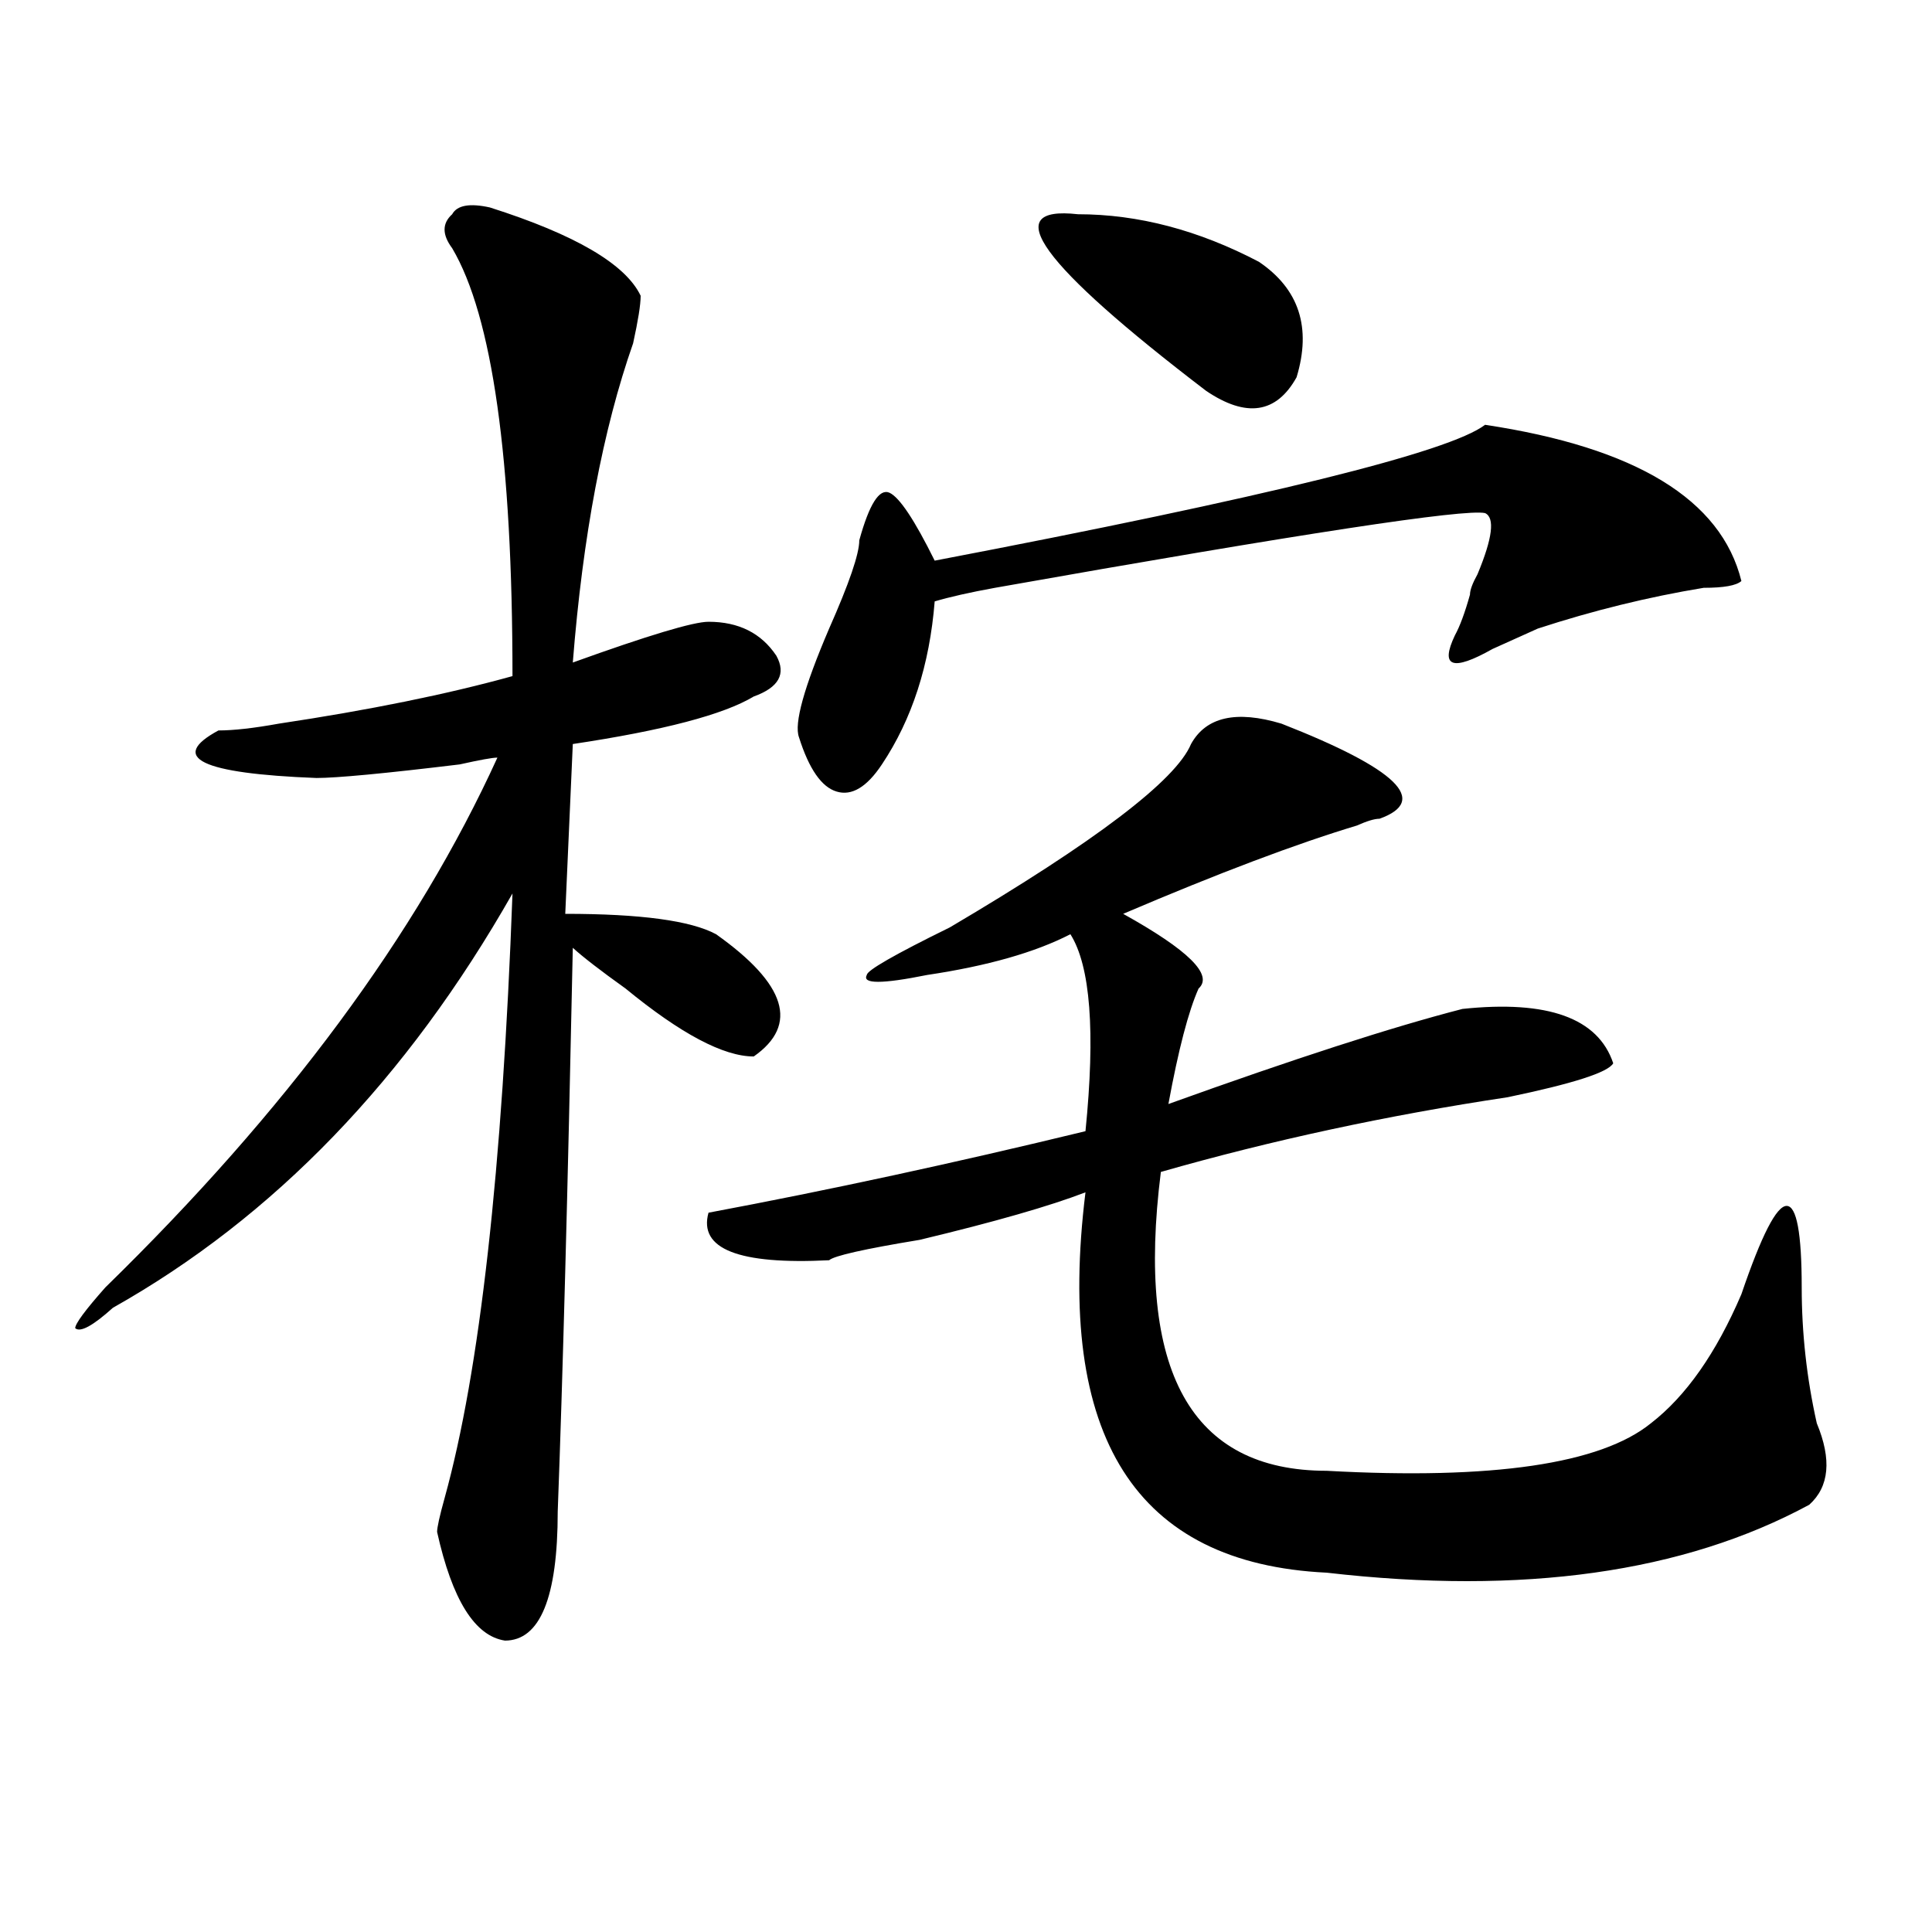 <?xml version="1.0" encoding="utf-8"?>
<!-- Generator: Adobe Illustrator 16.0.0, SVG Export Plug-In . SVG Version: 6.00 Build 0)  -->
<!DOCTYPE svg PUBLIC "-//W3C//DTD SVG 1.1//EN" "http://www.w3.org/Graphics/SVG/1.1/DTD/svg11.dtd">
<svg version="1.1" id="图层_1" xmlns="http://www.w3.org/2000/svg" xmlns:xlink="http://www.w3.org/1999/xlink" x="0px" y="0px"
	 width="1000px" height="1000px" viewBox="0 0 1000 1000" enable-background="new 0 0 1000 1000" xml:space="preserve">
<path d="M253.555,107.375c44.206,14.063,70.242,29.334,78.047,45.703c0,4.725-1.341,12.909-3.902,24.609
	c-15.609,44.55-26.036,99.646-31.219,165.234c39.023-14.063,62.438-21.094,70.242-21.094c15.609,0,27.316,5.878,35.121,17.578
	c5.183,9.394,1.28,16.425-11.707,21.094c-15.609,9.394-46.828,17.578-93.656,24.609L292.578,473
	c39.023,0,64.999,3.516,78.047,10.547c36.401,25.818,42.926,46.912,19.512,63.281c-15.609,0-37.743-11.7-66.34-35.156
	c-13.048-9.338-22.134-16.369-27.316-21.094c-2.622,126.563-5.243,223.847-7.805,291.797c0,44.494-9.146,66.797-27.316,66.797
	c-15.609-2.362-27.316-21.094-35.121-56.25c0-2.307,1.28-8.185,3.902-17.578c18.171-65.588,29.878-169.903,35.121-312.891
	C210.629,558.584,141.667,630.05,58.438,676.906c-10.427,9.394-16.95,12.909-19.512,10.547c0-2.307,5.183-9.338,15.609-21.094
	c93.656-91.406,161.276-182.813,202.922-274.219c-2.622,0-9.146,1.209-19.512,3.516c-39.023,4.725-63.778,7.031-74.145,7.031
	c-59.876-2.307-76.767-10.547-50.73-24.609c7.805,0,18.171-1.153,31.219-3.516c46.828-7.031,87.132-15.216,120.973-24.609
	c0-112.5-10.427-186.328-31.219-221.484c-5.243-7.031-5.243-12.854,0-17.578C236.604,106.222,243.128,105.068,253.555,107.375z
	 M616.473,385.109c7.805-14.063,23.414-17.578,46.828-10.547c59.815,23.456,76.706,39.881,50.73,49.219
	c-2.622,0-6.524,1.209-11.707,3.516c-31.219,9.394-71.583,24.609-120.973,45.703c33.78,18.787,46.828,31.641,39.023,38.672
	c-5.243,11.756-10.427,31.641-15.609,59.766c64.999-23.4,115.729-39.825,152.191-49.219c44.206-4.669,70.242,4.725,78.047,28.125
	c-2.622,4.725-20.853,10.547-54.633,17.578c-62.438,9.394-122.313,22.303-179.508,38.672
	c-13.048,103.162,15.609,154.688,85.852,154.688c85.852,4.725,141.765-3.516,167.801-24.609
	c18.171-14.063,33.78-36.31,46.828-66.797c10.366-30.432,18.171-45.703,23.414-45.703c5.183,0,7.805,14.063,7.805,42.188
	c0,23.456,2.562,46.912,7.805,70.313c7.805,18.787,6.464,32.85-3.902,42.188c-65.06,35.156-148.289,46.856-249.75,35.156
	c-98.899-4.725-140.484-70.313-124.875-196.875c-18.231,7.031-46.828,15.271-85.852,24.609c-28.657,4.725-44.267,8.24-46.828,10.547
	c-46.828,2.362-67.681-5.822-62.438-24.609c62.438-11.7,127.437-25.763,195.117-42.188c5.183-51.525,2.562-85.528-7.805-101.953
	c-18.231,9.394-42.926,16.425-74.145,21.094c-23.414,4.725-33.841,4.725-31.219,0c0-2.307,14.269-10.547,42.926-24.609
	C567.022,435.537,608.668,403.896,616.473,385.109z M768.664,219.875c78.047,11.756,122.253,38.672,132.68,80.859
	c-2.622,2.362-9.146,3.516-19.512,3.516c-28.657,4.725-57.255,11.756-85.852,21.094c-10.427,4.725-18.231,8.24-23.414,10.547
	c-20.853,11.756-27.316,9.394-19.512-7.031c2.562-4.669,5.183-11.7,7.805-21.094c0-2.307,1.28-5.822,3.902-10.547
	c7.805-18.731,9.085-29.278,3.902-31.641c-10.427-2.307-94.997,10.547-253.652,38.672c-13.048,2.362-23.414,4.725-31.219,7.031
	c-2.622,32.85-11.707,60.975-27.316,84.375c-7.805,11.756-15.609,16.425-23.414,14.063c-7.805-2.307-14.329-11.7-19.512-28.125
	c-2.622-7.031,2.562-25.763,15.609-56.25c10.366-23.4,15.609-38.672,15.609-45.703c5.183-18.731,10.366-26.916,15.609-24.609
	c5.183,2.362,12.987,14.063,23.414,35.156C655.496,257.394,750.433,233.938,768.664,219.875z M557.938,110.891
	c31.219,0,62.438,8.24,93.656,24.609c20.792,14.063,27.316,34.003,19.512,59.766c-10.427,18.787-26.036,21.094-46.828,7.031
	C538.426,136.709,516.292,106.222,557.938,110.891z"/>
</svg>

